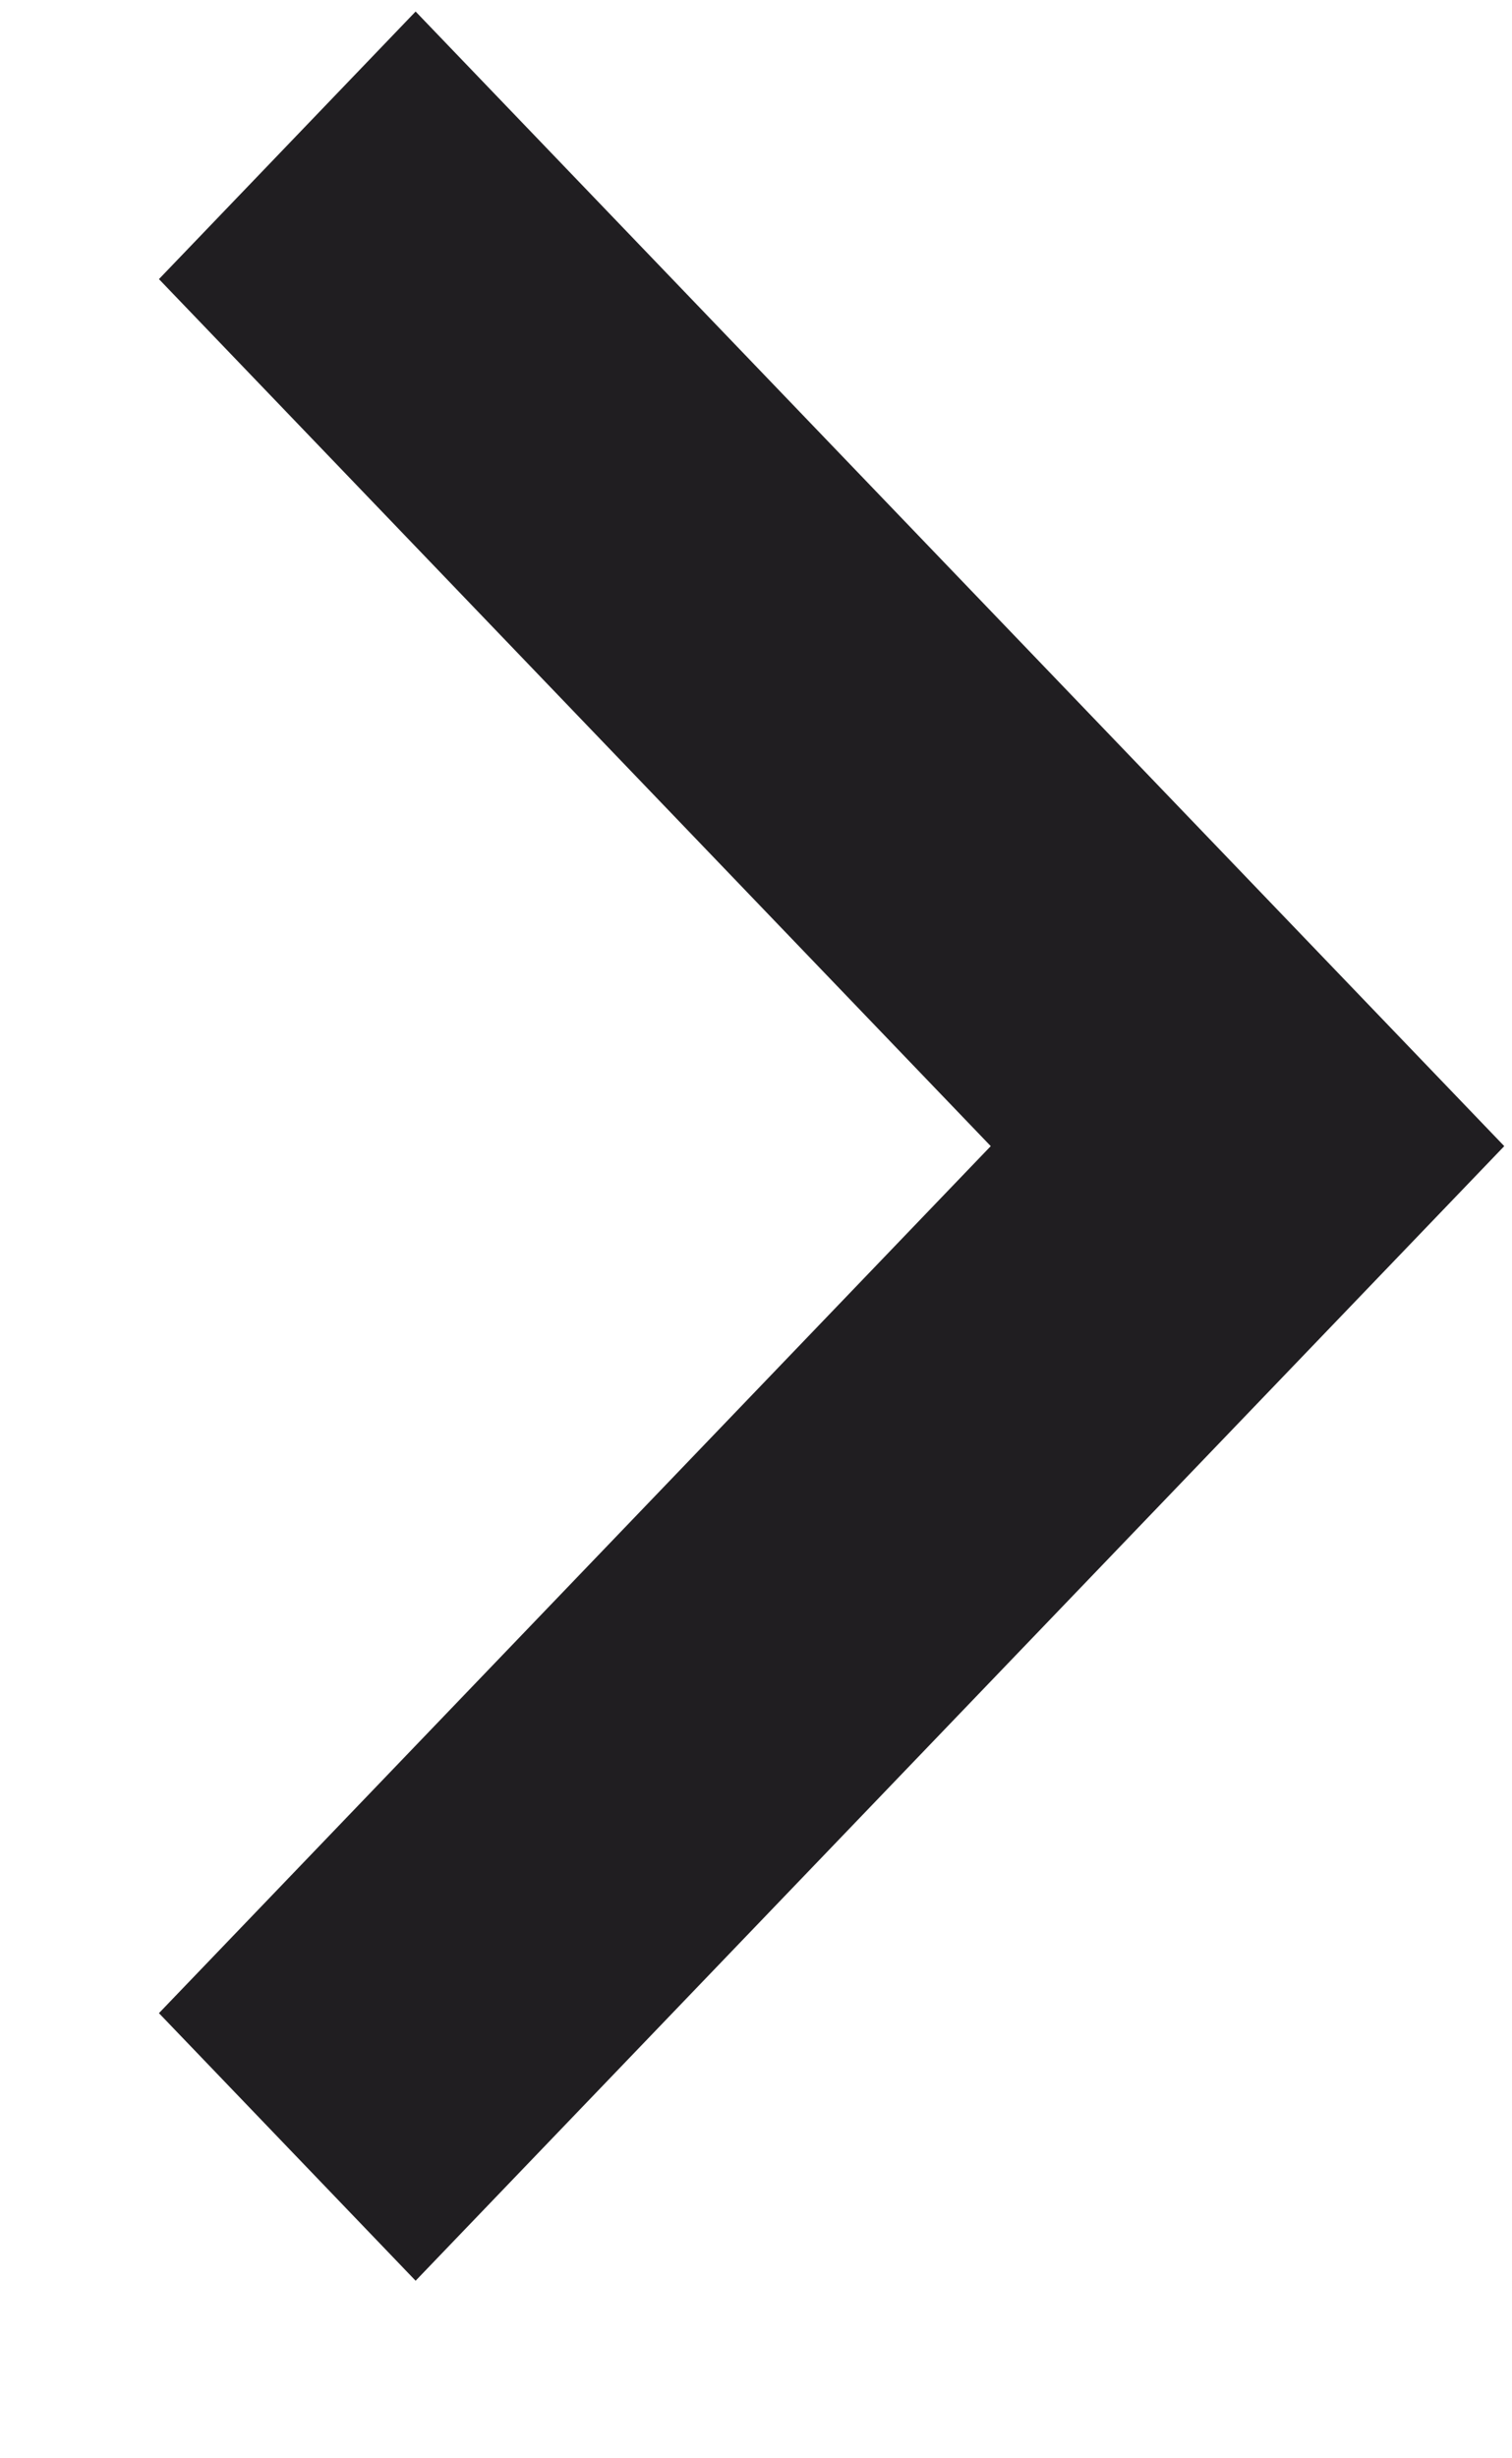 <svg width="8" height="13" viewBox="0 0 8 13" fill="none" xmlns="http://www.w3.org/2000/svg">
<path d="M0.841 1.476L5.242 6.061L0.841 10.646L2.199 12.061L7.959 6.061L2.199 0.061L0.841 1.476Z" fill="#201E21"/>
</svg>
